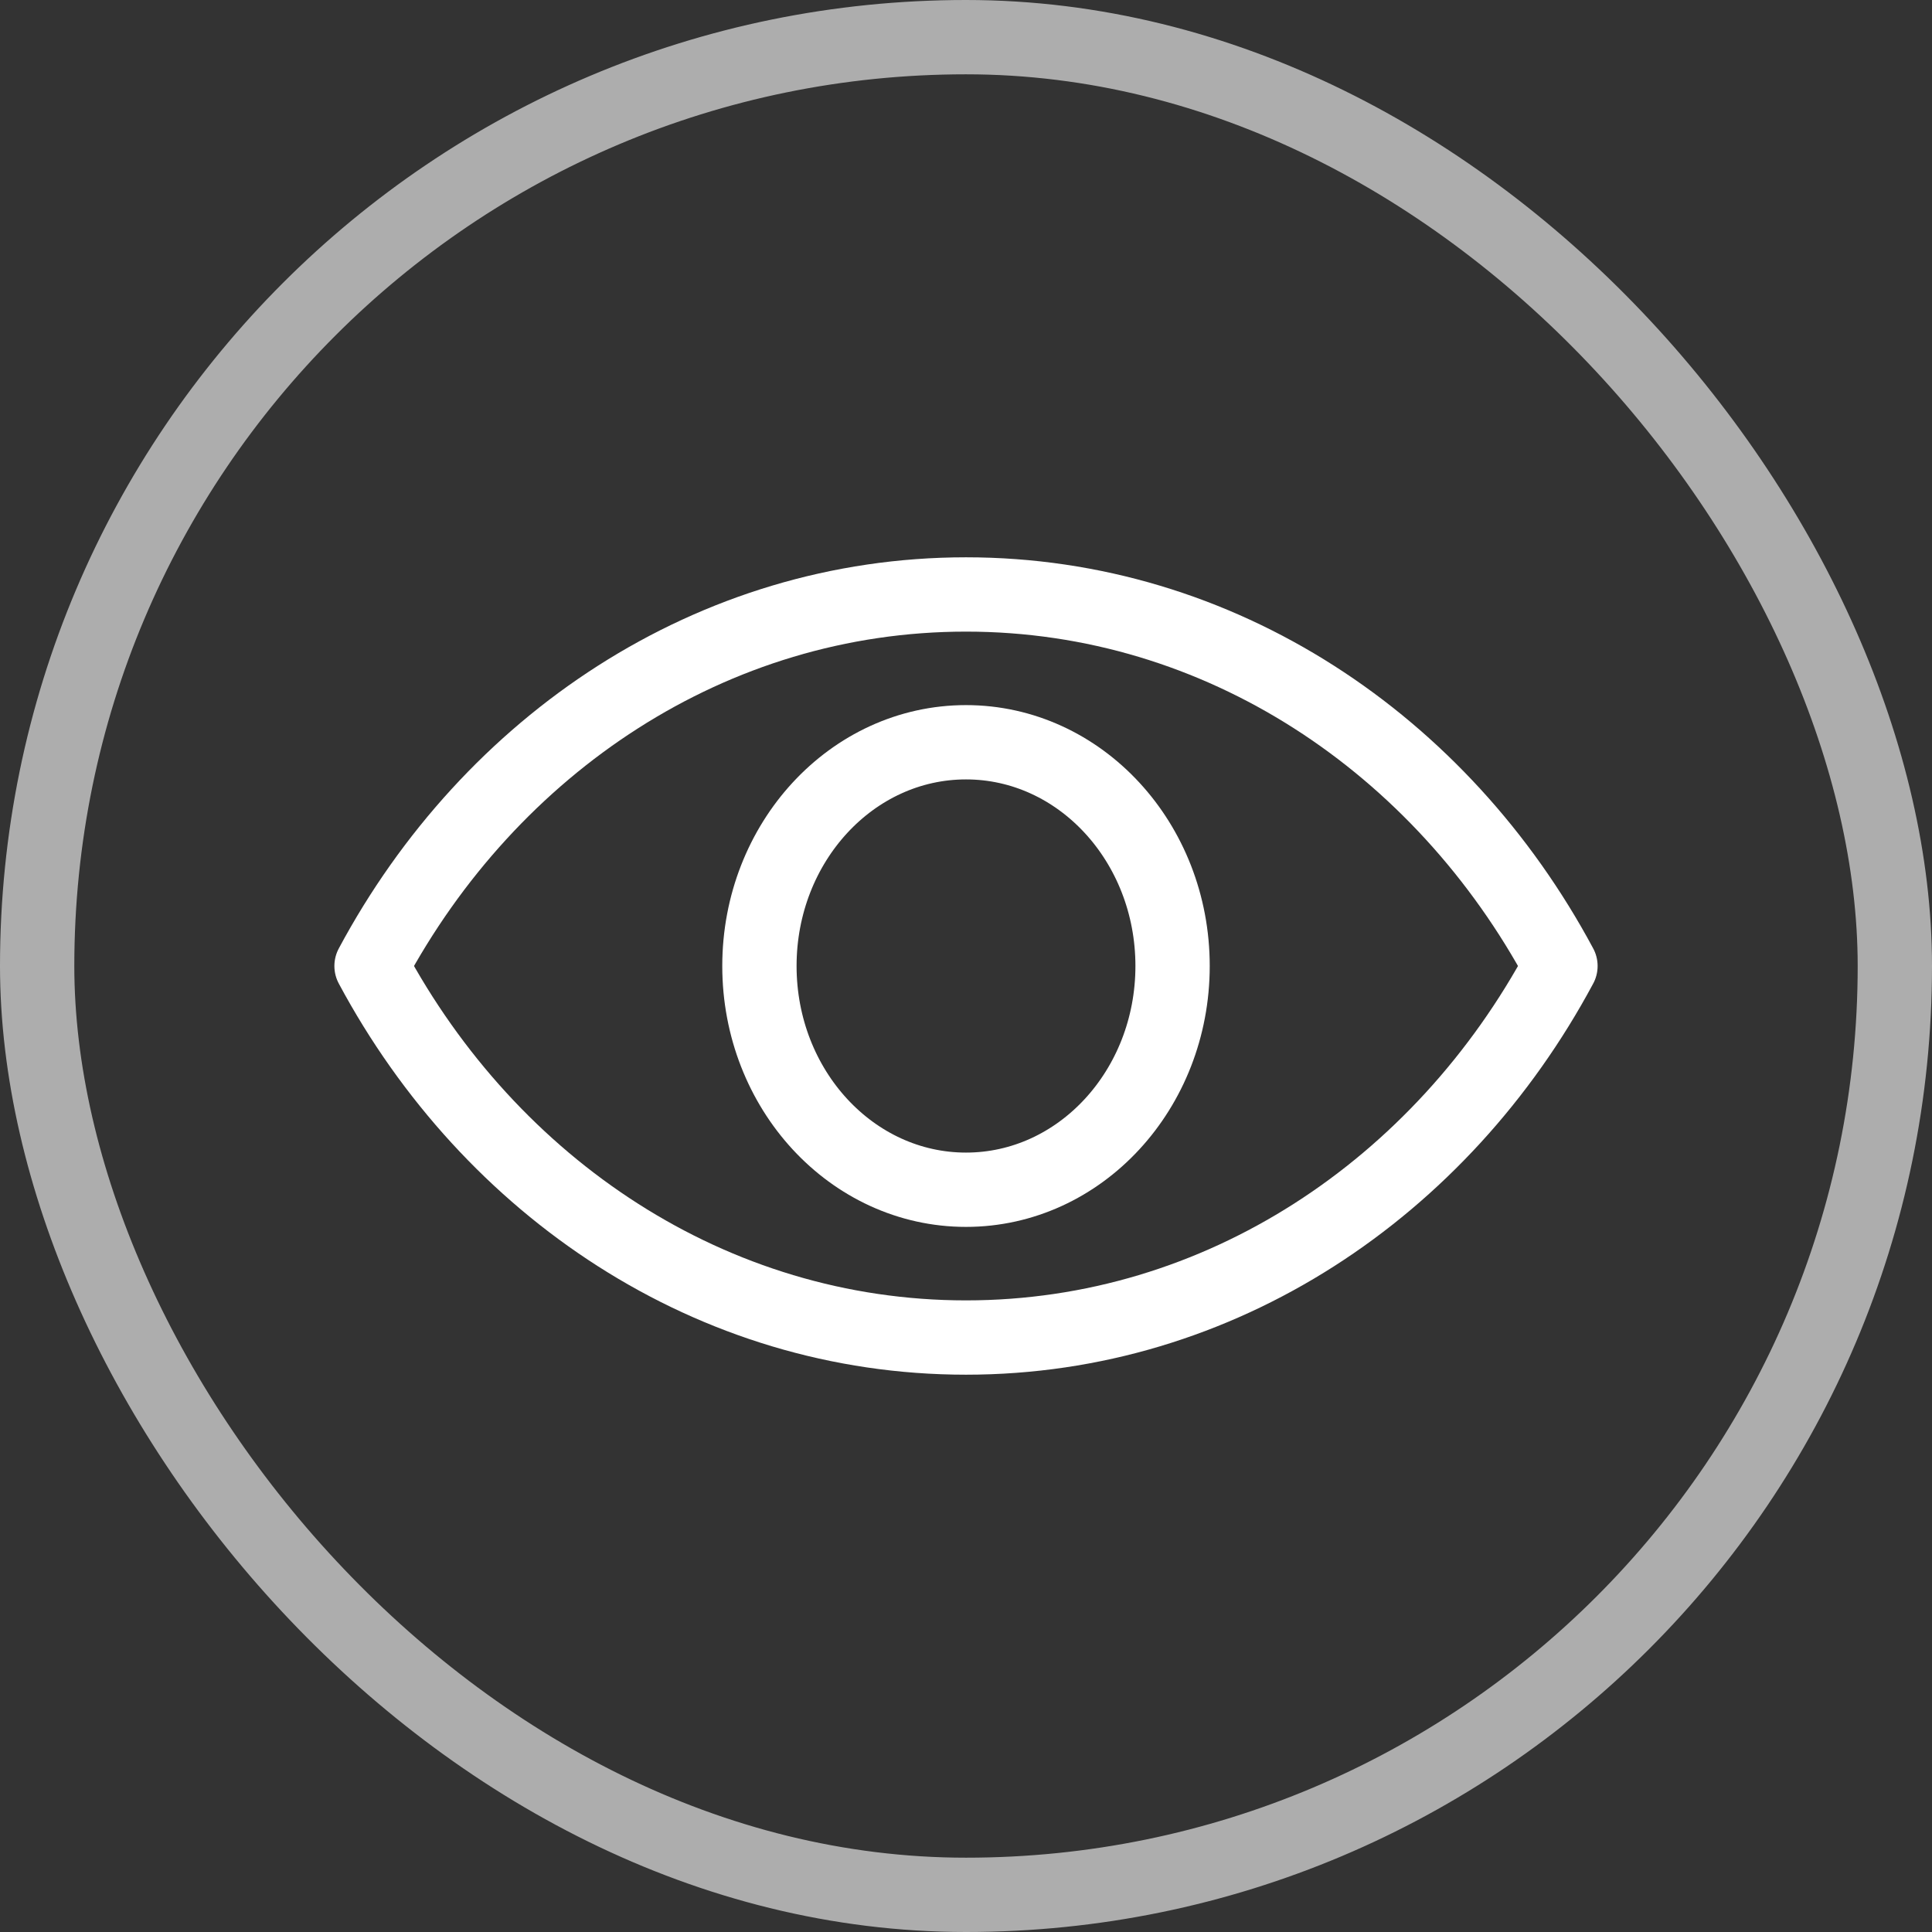 <?xml version="1.0" encoding="UTF-8"?> <svg xmlns="http://www.w3.org/2000/svg" width="26" height="26" viewBox="0 0 26 26" fill="none"><rect x="0" y="0" width="26" height="26" fill="#333333" stroke="none"/> <rect opacity="0.6" x="0.5" y="0.5" width="25" height="25" rx="12.5" stroke="white"></rect> <path d="M13 8C9.579 8 6.6 10.013 5 13C6.6 15.987 9.579 18 13 18C16.421 18 19.4 15.987 21 13C19.4 10.013 16.421 8 13 8Z" stroke="white" stroke-miterlimit="10" stroke-linecap="round" stroke-linejoin="round"></path> <path d="M13 16.011C14.535 16.011 15.78 14.663 15.78 13C15.78 11.337 14.535 9.989 13 9.989C11.465 9.989 10.22 11.337 10.22 13C10.22 14.663 11.465 16.011 13 16.011Z" stroke="white" stroke-miterlimit="10" stroke-linecap="round" stroke-linejoin="round"></path> </svg> 